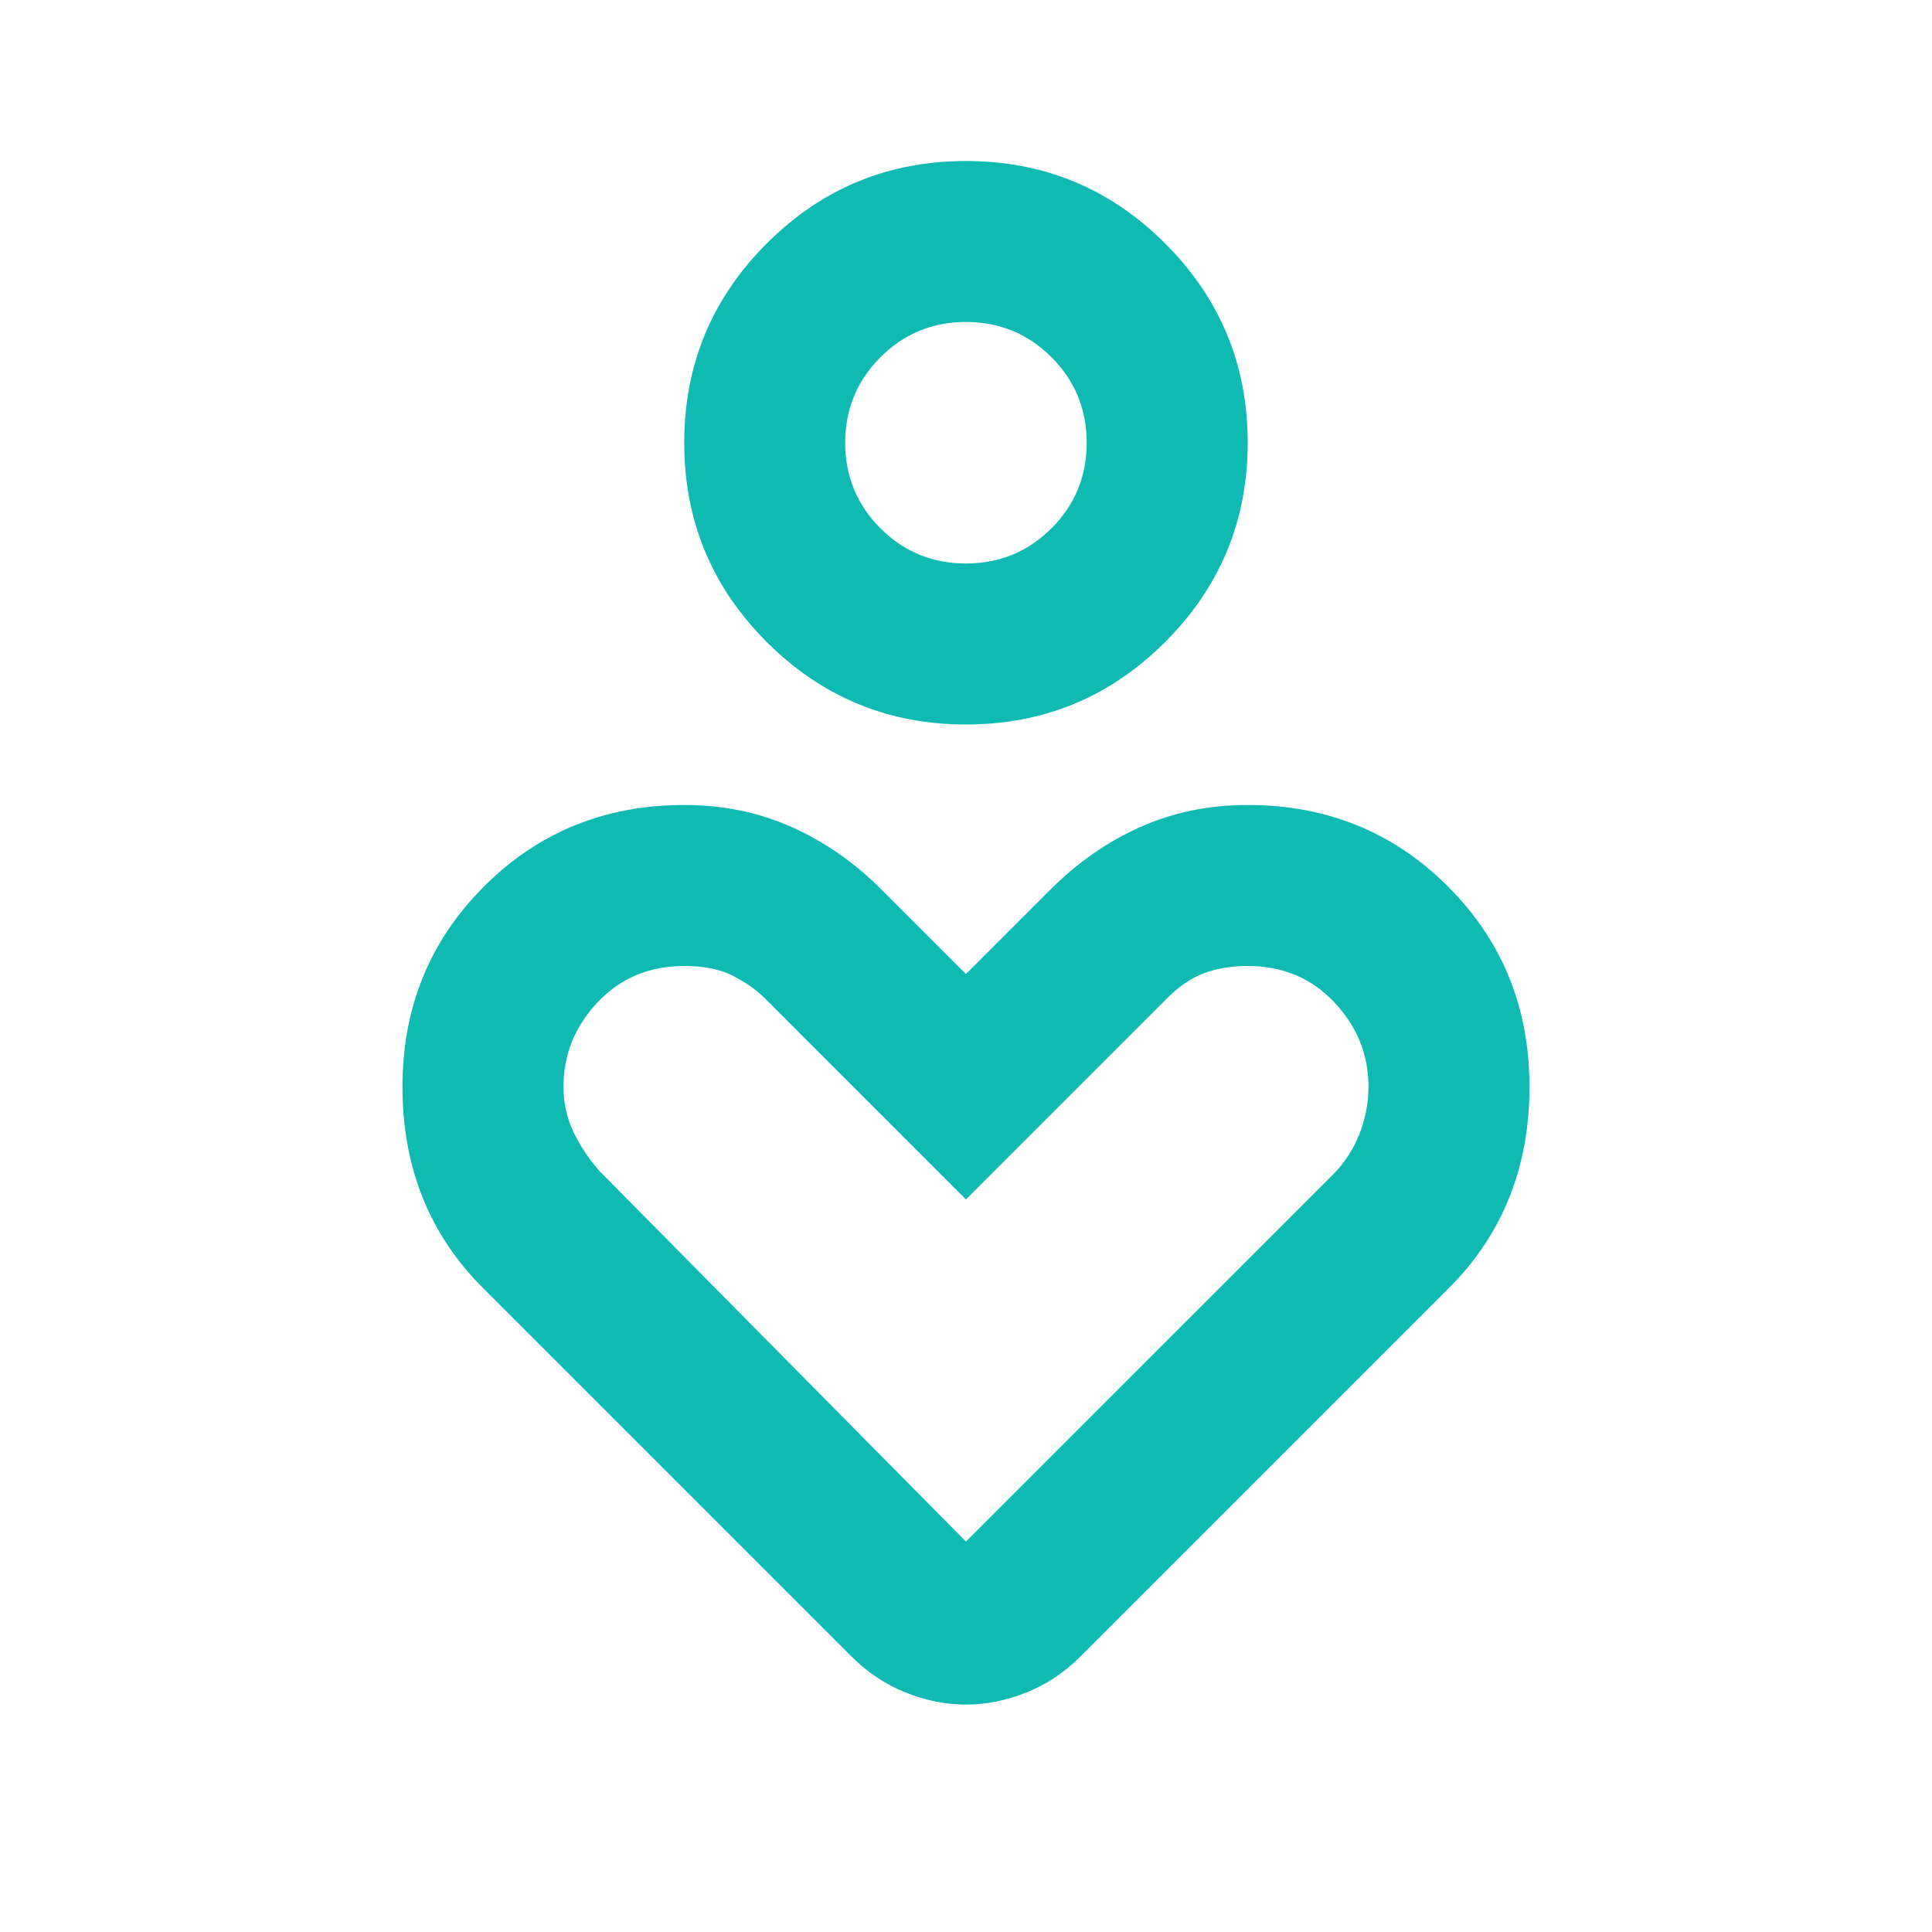 <svg width="32" height="32" viewBox="0 0 32 32" fill="none" xmlns="http://www.w3.org/2000/svg">
<mask id="mask0_4594_9064" style="mask-type:alpha" maskUnits="userSpaceOnUse" x="0" y="0" width="32" height="32">
<rect width="32" height="32" fill="#D9D9D9"/>
</mask>
<g mask="url(#mask0_4594_9064)">
<path d="M15.999 12C14.71 12 13.611 11.544 12.699 10.633C11.788 9.722 11.333 8.622 11.333 7.333C11.333 6.044 11.788 4.944 12.699 4.033C13.611 3.122 14.71 2.667 15.999 2.667C17.288 2.667 18.388 3.122 19.299 4.033C20.21 4.944 20.666 6.044 20.666 7.333C20.666 8.622 20.21 9.722 19.299 10.633C18.388 11.544 17.288 12 15.999 12ZM15.999 9.333C16.555 9.333 17.027 9.139 17.416 8.75C17.805 8.361 17.999 7.889 17.999 7.333C17.999 6.778 17.805 6.306 17.416 5.917C17.027 5.528 16.555 5.333 15.999 5.333C15.444 5.333 14.972 5.528 14.583 5.917C14.194 6.306 13.999 6.778 13.999 7.333C13.999 7.889 14.194 8.361 14.583 8.75C14.972 9.139 15.444 9.333 15.999 9.333ZM14.099 27.433L7.999 21.333C7.555 20.889 7.222 20.389 6.999 19.833C6.777 19.278 6.666 18.667 6.666 18C6.666 16.689 7.116 15.583 8.016 14.683C8.916 13.783 10.022 13.333 11.333 13.333C11.977 13.333 12.572 13.456 13.116 13.7C13.661 13.944 14.155 14.289 14.599 14.733L15.999 16.133L17.399 14.733C17.844 14.289 18.338 13.944 18.883 13.7C19.427 13.456 20.022 13.333 20.666 13.333C21.977 13.333 23.083 13.783 23.983 14.683C24.883 15.583 25.333 16.689 25.333 18C25.333 18.667 25.222 19.278 24.999 19.833C24.777 20.389 24.444 20.889 23.999 21.333L17.899 27.433C17.633 27.7 17.333 27.9 16.999 28.033C16.666 28.167 16.333 28.233 15.999 28.233C15.666 28.233 15.333 28.167 14.999 28.033C14.666 27.9 14.366 27.7 14.099 27.433ZM15.999 25.533L22.066 19.467C22.266 19.267 22.416 19.039 22.516 18.783C22.616 18.528 22.666 18.267 22.666 18C22.666 17.467 22.477 17 22.099 16.6C21.722 16.2 21.244 16 20.666 16C20.399 16 20.16 16.039 19.949 16.117C19.738 16.194 19.533 16.333 19.333 16.533L15.999 19.867L12.666 16.533C12.533 16.4 12.361 16.278 12.149 16.167C11.938 16.055 11.666 16 11.333 16C10.755 16 10.277 16.2 9.899 16.6C9.522 17 9.333 17.467 9.333 18C9.333 18.267 9.388 18.517 9.499 18.75C9.61 18.983 9.755 19.2 9.933 19.4L15.999 25.533Z" fill="#0EBAB1"/>
</g>
</svg>
